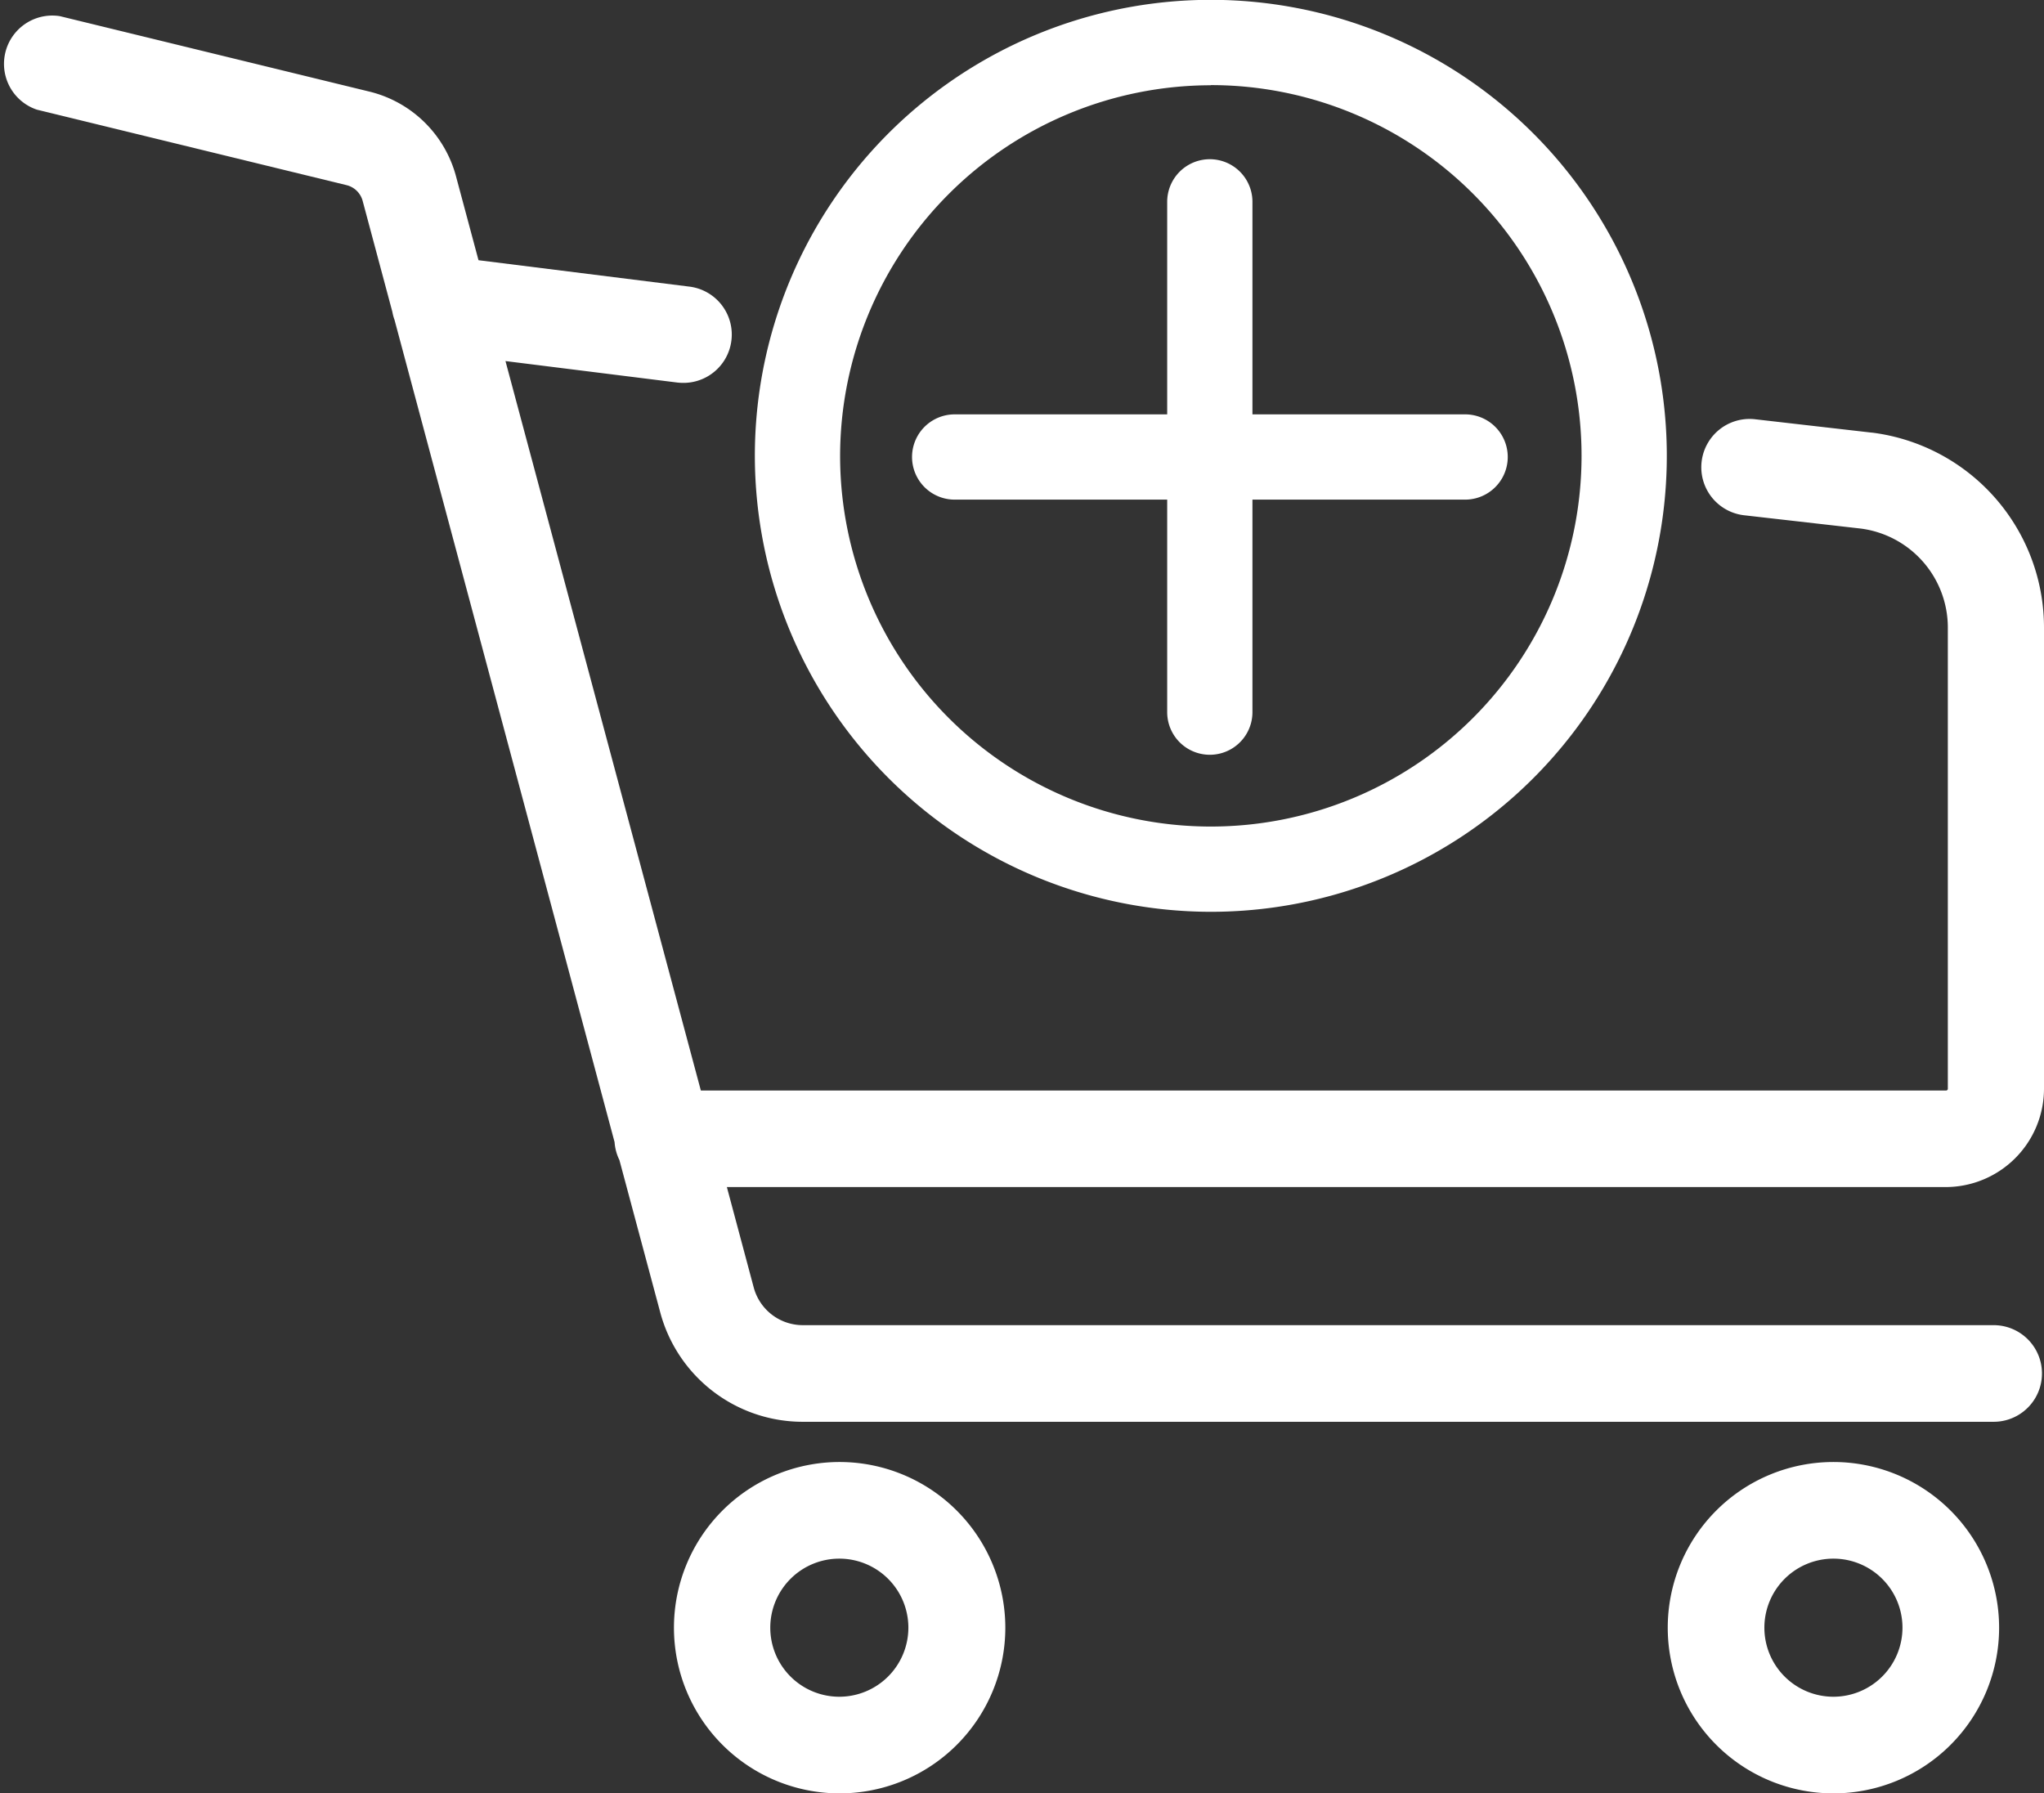 <svg xmlns="http://www.w3.org/2000/svg" viewBox="0 0 262.28 230.12"><rect x="0" y="0" width="262.28" height="230.12" fill="#333333" stroke="none"/><defs><style>.cls-1{fill:#fff;}</style></defs><g id="Camada_2" data-name="Camada 2"><g id="Camada_1-2" data-name="Camada 1"><path class="cls-1" d="M262.28,80.51a25.22,25.22,0,0,0-22.08-25h-.06l-15-1.72a6.2,6.2,0,0,0-1.4,12.32l15,1.71a12.82,12.82,0,0,1,11.2,12.69v59.2a.22.22,0,0,1-.22.22H89.93L64.86,46.33l22,2.75a6.81,6.81,0,0,0,.78.05,6.2,6.2,0,0,0,.76-12.36l-27-3.38L58.51,22.61h0a15.24,15.24,0,0,0-11-10.83h0L7.67,2.07a6.2,6.2,0,0,0-2.94,12l39.75,9.69a2.84,2.84,0,0,1,2.05,2h0l3.82,14.27a5.45,5.45,0,0,0,.27,1L78.86,146.55a6.13,6.13,0,0,0,.62,2.3l5.25,19.59h0a18.93,18.93,0,0,0,18.25,14H255.82a6.2,6.2,0,0,0,0-12.4H103a6.52,6.52,0,0,1-6.28-4.82l-3.45-12.9H249.66a12.63,12.63,0,0,0,12.62-12.62V80.51Z"/><path class="cls-1" d="M155.37,117A58.51,58.51,0,1,0,96.86,58.51,58.57,58.57,0,0,0,155.37,117Zm0-106.08A47.57,47.57,0,1,1,107.8,58.51,47.62,47.62,0,0,1,155.37,10.94Z"/><path class="cls-1" d="M149.77,64.11V91.38a5.47,5.47,0,1,0,10.94,0V64.11H188a5.47,5.47,0,0,0,0-10.94H160.71V25.9a5.47,5.47,0,0,0-10.94,0V53.17H122.5a5.47,5.47,0,0,0,0,10.94Z"/><path class="cls-1" d="M107.7,187.6A21.26,21.26,0,1,0,129,208.86,21.28,21.28,0,0,0,107.7,187.6Zm0,30.12a8.86,8.86,0,1,1,8.86-8.86A8.87,8.87,0,0,1,107.7,217.72Z"/><path class="cls-1" d="M235.26,187.6a21.26,21.26,0,1,0,21.26,21.26A21.27,21.27,0,0,0,235.26,187.6Zm0,30.12a8.86,8.86,0,1,1,8.86-8.86A8.87,8.87,0,0,1,235.26,217.72Z"/></g></g></svg>